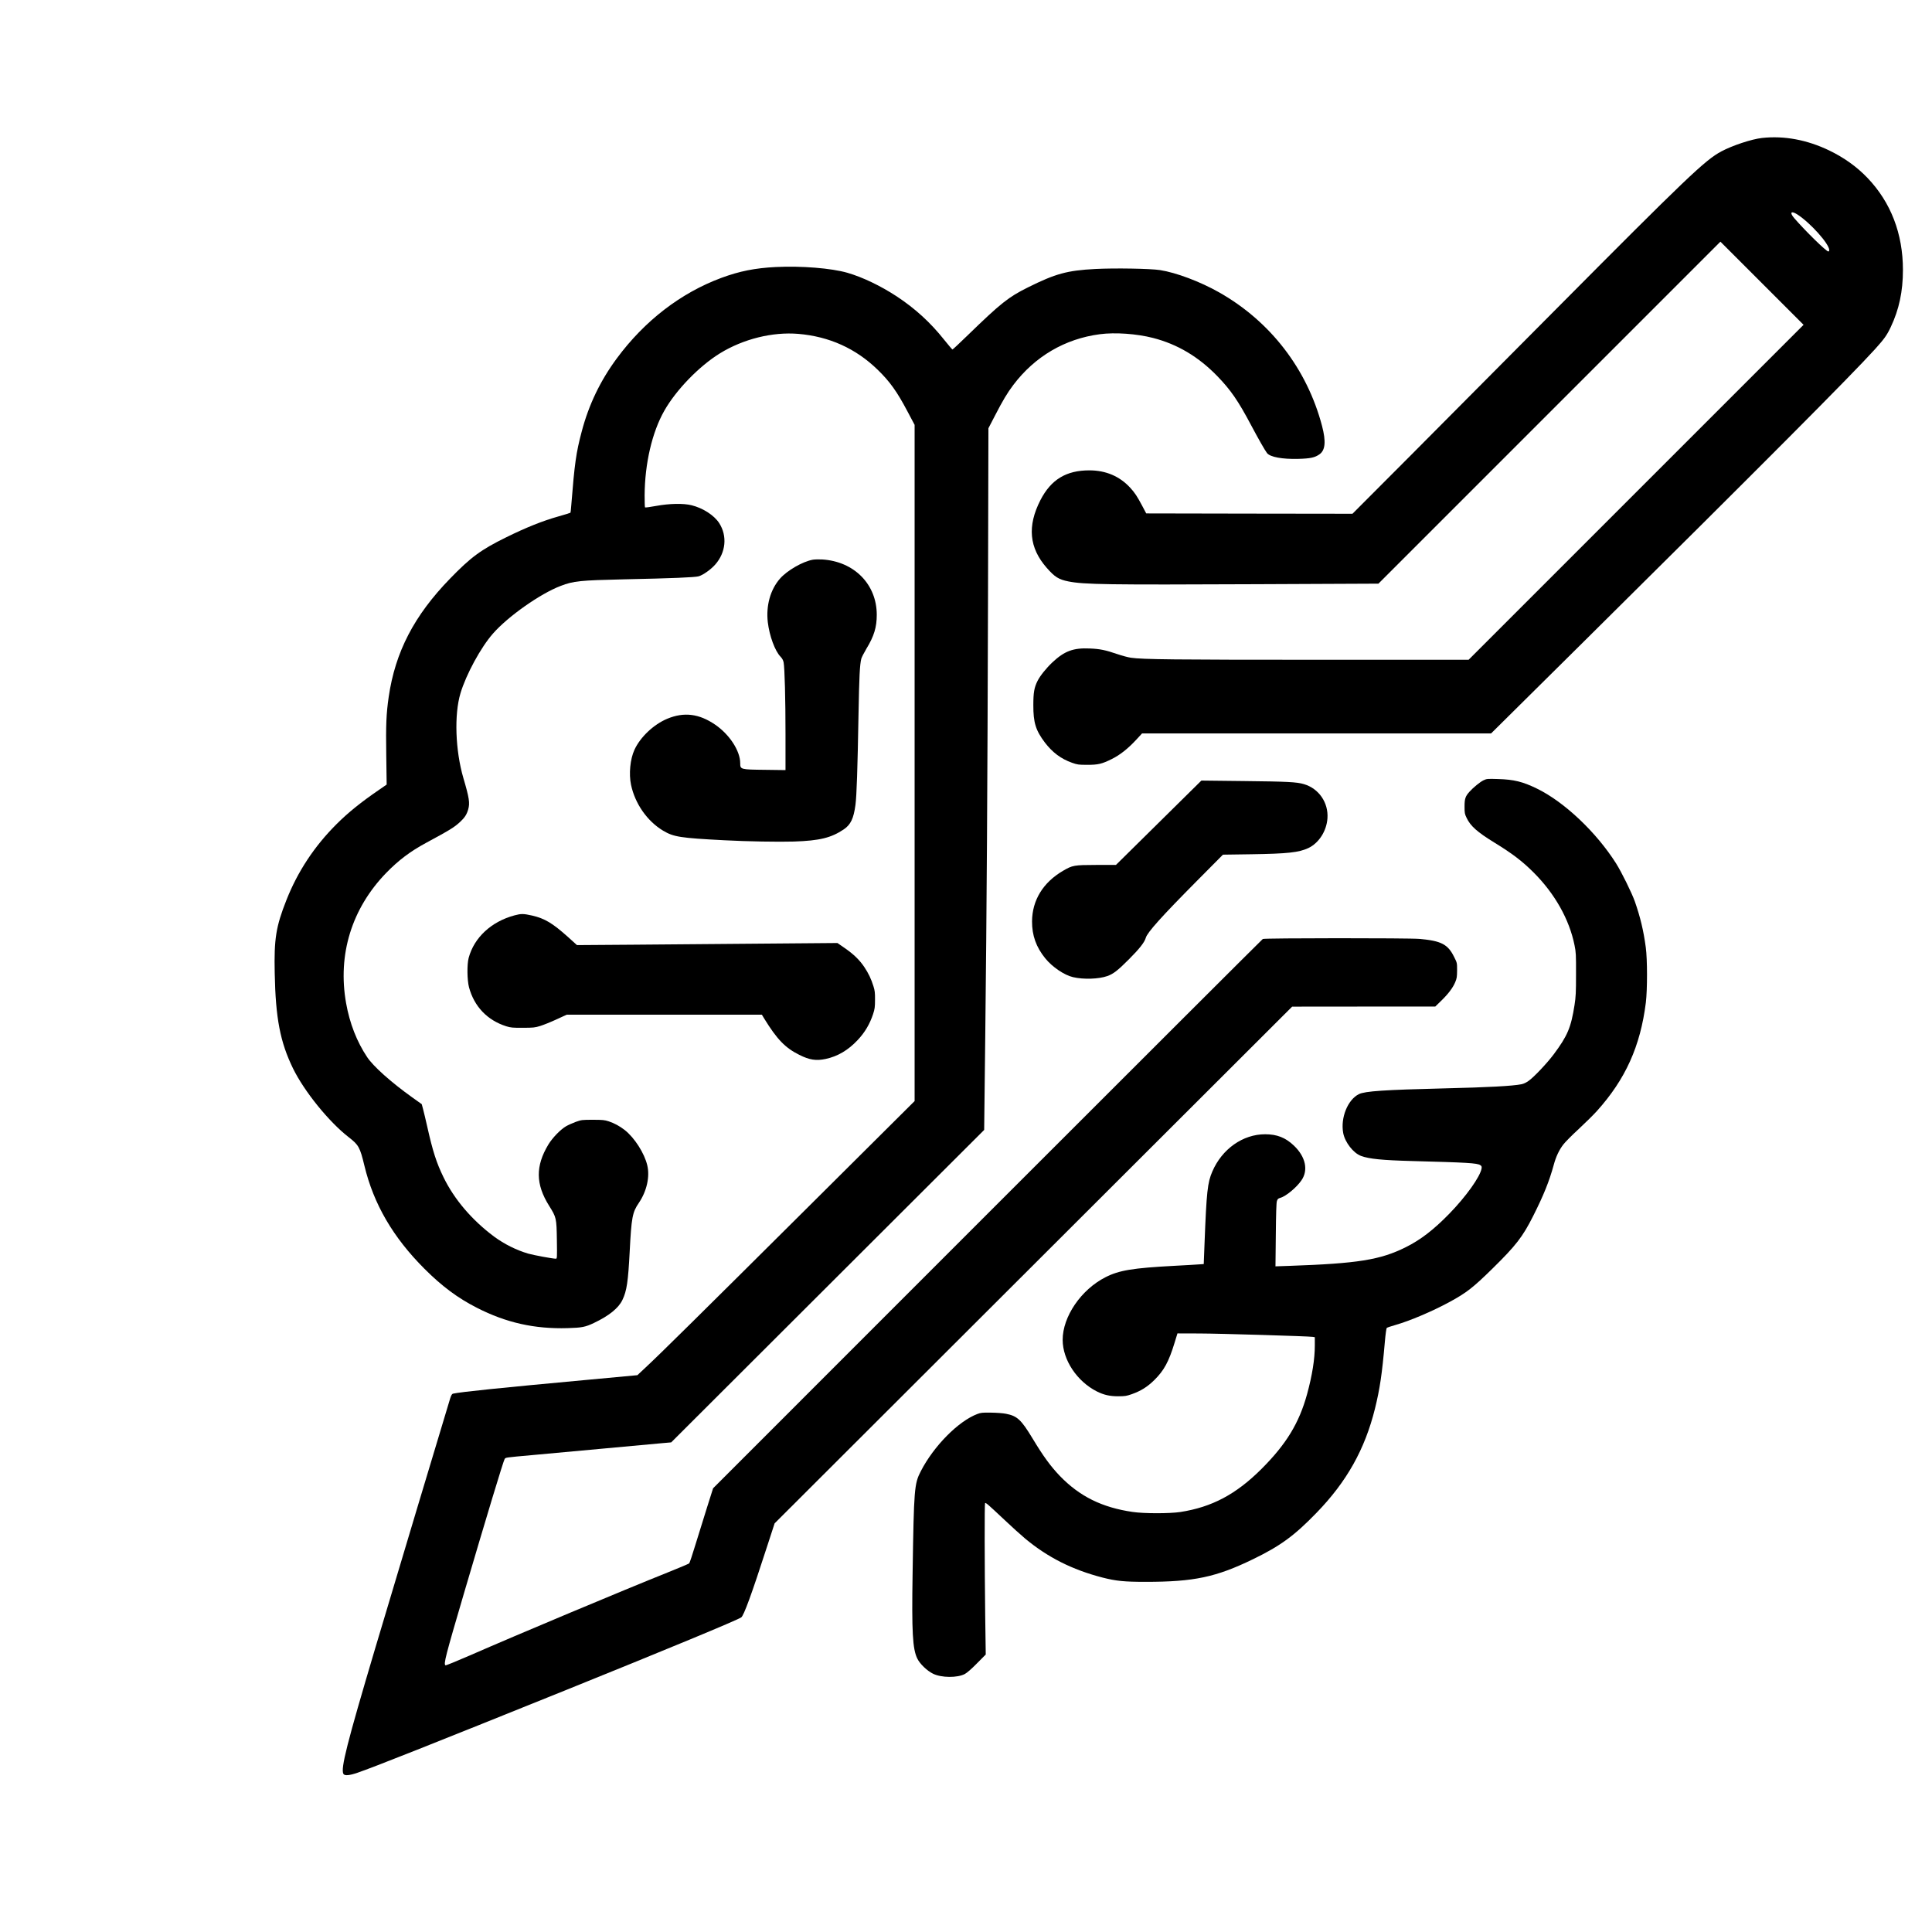 <?xml version="1.0" standalone="no"?>
<!DOCTYPE svg PUBLIC "-//W3C//DTD SVG 20010904//EN"
 "http://www.w3.org/TR/2001/REC-SVG-20010904/DTD/svg10.dtd">
<svg version="1.0" xmlns="http://www.w3.org/2000/svg"
 width="2858pt" height="2858pt" viewBox="0 0 2858 2858"
 preserveAspectRatio="xMidYMid meet">
<g transform="translate(0,2858) scale(0.1,-0.1)"
fill="#000000" stroke="none">
<path d="M26065 26539 c-153 -17 -437 -111 -602 -199 -241 -129 -508 -384
-2474 -2363 -722 -727 -1688 -1699 -2147 -2160 l-835 -837 -1525 2 -1526 3
-62 117 c-74 139 -106 187 -174 262 -156 170 -361 258 -605 258 -344 0 -567
-136 -724 -440 -197 -385 -167 -706 93 -1002 119 -136 177 -172 321 -201 231
-46 568 -51 2778 -41 l1808 8 2530 2530 2529 2529 615 -615 615 -615 -2477
-2477 -2478 -2478 -2235 0 c-2120 0 -2586 5 -2760 30 -41 6 -133 30 -205 55
-172 59 -255 76 -405 82 -243 11 -374 -38 -553 -206 -89 -84 -180 -197 -218
-272 -50 -99 -63 -174 -63 -359 -1 -260 35 -375 172 -556 111 -145 238 -240
399 -297 82 -29 98 -31 223 -31 162 -1 221 13 365 85 121 59 243 156 362 285
l87 94 2581 0 2582 0 1369 1356 c2604 2580 3974 3955 4311 4329 138 153 175
205 232 325 124 262 181 528 181 847 0 536 -179 1000 -524 1361 -159 166 -346
300 -568 407 -327 157 -665 220 -993 184z m521 -1130 c191 -122 474 -436 474
-529 0 -11 -6 -20 -14 -20 -30 0 -340 303 -504 493 -72 83 -48 114 44 56z"/>
<path d="M11475 24630 c-308 -16 -534 -61 -805 -161 -600 -223 -1134 -634
-1545 -1190 -245 -331 -416 -688 -520 -1084 -83 -313 -105 -471 -154 -1088 -4
-59 -10 -110 -13 -112 -3 -3 -83 -28 -179 -55 -228 -64 -479 -164 -774 -310
-370 -182 -520 -292 -828 -610 -531 -547 -810 -1084 -907 -1750 -36 -250 -43
-413 -36 -865 l6 -431 -107 -74 c-272 -186 -462 -339 -637 -514 -326 -326
-572 -698 -739 -1121 -155 -392 -184 -574 -173 -1080 13 -670 81 -1021 271
-1411 166 -339 531 -790 824 -1017 147 -114 166 -148 232 -422 137 -568 423
-1059 889 -1525 257 -257 490 -431 775 -576 432 -221 852 -315 1340 -301 214
6 265 16 394 78 221 105 362 219 419 340 64 133 84 270 107 714 26 506 40 581
135 720 117 172 166 388 125 557 -42 179 -189 408 -334 522 -75 58 -152 100
-236 128 -62 20 -89 23 -235 23 -160 0 -168 -1 -253 -31 -48 -18 -113 -47
-144 -65 -84 -50 -200 -170 -261 -270 -192 -319 -189 -587 11 -906 108 -172
110 -183 115 -505 4 -267 3 -278 -15 -278 -46 0 -327 52 -408 75 -175 51 -357
142 -507 253 -327 244 -588 550 -747 877 -104 213 -159 383 -241 750 -22 99
-50 214 -61 256 l-20 75 -143 102 c-312 223 -573 457 -664 593 -153 229 -259
500 -312 799 -128 719 83 1402 595 1929 179 184 355 317 585 441 363 196 421
232 509 314 67 63 95 107 117 182 27 95 16 169 -71 464 -119 408 -138 938 -43
1255 84 279 300 677 480 882 223 255 702 592 1003 706 190 73 286 82 935 97
717 15 1048 29 1106 45 65 19 177 98 243 172 159 179 183 423 60 615 -74 115
-241 223 -409 264 -122 30 -326 26 -523 -10 -86 -16 -160 -26 -165 -22 -4 4
-6 85 -6 179 3 470 110 931 290 1249 174 308 516 661 824 851 346 213 779 320
1160 288 458 -39 850 -216 1173 -530 180 -175 286 -322 443 -620 l104 -196 0
-5002 0 -5001 -1577 -1569 c-1628 -1619 -2177 -2162 -2397 -2367 l-127 -119
-732 -68 c-1334 -123 -1863 -178 -1994 -205 -16 -3 -26 -19 -42 -66 -27 -83
-916 -3047 -1111 -3703 -419 -1411 -512 -1777 -470 -1856 17 -30 87 -25 209
17 239 82 1100 423 3061 1214 1501 606 2545 1038 2615 1084 38 25 153 339 380
1041 l114 350 3828 3822 3828 3822 1059 1 1058 0 85 83 c107 103 175 194 210
277 24 57 27 78 28 176 0 110 0 111 -43 196 -93 190 -191 240 -514 269 -159
14 -2292 13 -2317 -1 -9 -5 -1842 -1835 -4074 -4067 l-4058 -4059 -90 -284
c-49 -157 -126 -404 -171 -550 -44 -146 -86 -270 -92 -276 -6 -7 -146 -66
-311 -132 -672 -269 -2229 -922 -2942 -1234 -189 -82 -347 -147 -353 -143 -30
19 0 134 275 1070 335 1138 581 1951 600 1981 15 24 0 22 410 59 149 14 614
56 1035 95 421 39 822 76 892 82 l127 11 2315 2311 2315 2311 16 1375 c22
1920 33 3655 41 6530 l6 2475 96 185 c115 223 182 336 272 455 319 422 763
683 1280 751 226 30 545 7 787 -55 361 -93 671 -277 950 -564 198 -204 310
-366 501 -727 109 -205 206 -375 235 -412 46 -59 225 -92 462 -86 181 5 246
19 315 68 86 61 97 190 37 420 -222 842 -764 1546 -1522 1975 -278 158 -636
293 -876 330 -145 22 -668 31 -958 16 -414 -22 -586 -69 -994 -272 -290 -144
-401 -233 -890 -707 -120 -117 -222 -212 -227 -212 -4 0 -59 64 -122 143 -204
257 -430 463 -703 643 -238 156 -505 284 -730 349 -237 68 -680 104 -1060 85z"/>
<path d="M12023 20300 c-150 -27 -379 -159 -485 -280 -142 -162 -208 -399
-180 -644 24 -202 106 -426 188 -510 26 -27 39 -52 46 -84 16 -87 28 -538 28
-1065 l0 -529 -302 4 c-363 4 -368 5 -368 98 0 183 -159 426 -372 571 -237
162 -460 189 -706 87 -202 -84 -401 -272 -487 -461 -63 -138 -84 -354 -50
-517 59 -279 239 -537 474 -678 157 -93 250 -108 907 -142 332 -18 806 -26
1029 -19 382 13 551 55 737 180 103 70 146 161 173 363 18 137 31 535 45 1336
10 560 19 737 41 825 6 22 40 88 75 147 114 187 154 319 154 503 0 452 -335
791 -810 819 -47 2 -108 1 -137 -4z"/>
<path d="M21945 17037 c-50 -24 -154 -109 -208 -170 -60 -67 -72 -103 -72
-217 0 -97 2 -110 31 -170 57 -120 158 -209 405 -361 268 -164 418 -278 584
-444 315 -314 530 -695 607 -1078 21 -103 23 -138 22 -427 0 -273 -3 -334 -22
-457 -52 -334 -104 -456 -309 -731 -98 -130 -283 -327 -366 -388 -38 -28 -75
-46 -110 -53 -128 -26 -492 -46 -1132 -61 -895 -22 -1180 -41 -1272 -85 -166
-82 -275 -350 -233 -576 26 -137 150 -297 265 -339 120 -44 312 -63 750 -75
821 -22 966 -30 1013 -61 20 -13 23 -22 19 -49 -20 -121 -230 -416 -480 -672
-228 -234 -424 -385 -642 -493 -377 -188 -710 -241 -1723 -276 l-204 -7 5 464
c3 322 8 475 16 501 10 31 18 39 50 48 82 22 241 153 313 259 105 151 62 349
-111 514 -125 119 -251 168 -426 168 -329 0 -637 -217 -781 -551 -71 -163 -86
-301 -115 -1057 l-12 -312 -71 -5 c-39 -3 -201 -13 -361 -21 -619 -33 -819
-66 -1020 -168 -362 -183 -636 -584 -635 -929 1 -295 211 -612 505 -761 104
-52 191 -72 315 -72 103 0 124 4 202 31 137 49 230 107 334 209 144 142 214
272 299 550 l43 140 323 -1 c309 -1 1608 -40 1677 -50 l32 -5 0 -124 c0 -200
-38 -438 -114 -717 -118 -430 -308 -741 -675 -1108 -376 -375 -733 -565 -1201
-637 -160 -24 -536 -24 -705 1 -453 66 -784 230 -1076 532 -138 144 -246 292
-405 556 -167 276 -226 332 -392 364 -43 9 -140 16 -222 17 -127 2 -152 -1
-202 -20 -281 -106 -646 -475 -837 -847 -96 -187 -102 -255 -121 -1511 -14
-873 0 -1119 70 -1261 38 -78 144 -180 232 -223 123 -61 361 -63 471 -4 32 17
101 77 180 158 l129 130 -8 570 c-9 754 -11 1662 -2 1670 10 10 42 -18 278
-240 113 -107 255 -235 315 -285 334 -278 695 -460 1142 -576 203 -52 324 -64
641 -64 715 0 1040 69 1588 335 402 195 610 346 939 686 448 462 715 938 865
1542 72 292 105 513 146 987 9 107 22 200 28 206 6 6 63 25 126 43 215 61 549
203 805 342 248 135 346 211 634 494 347 341 446 469 600 775 155 307 238 512
306 760 32 119 78 217 140 298 26 35 129 139 228 230 99 92 221 212 270 267
423 470 643 958 724 1605 23 192 23 637 -1 815 -33 248 -81 448 -162 680 -46
129 -195 431 -277 562 -293 463 -767 911 -1172 1108 -210 102 -339 134 -575
141 -159 5 -167 4 -215 -19z"/>
<path d="M17140 16409 l-632 -624 -292 0 c-329 -1 -349 -4 -491 -87 -296 -173
-456 -436 -458 -748 -1 -208 61 -381 195 -546 103 -128 283 -250 412 -279 153
-36 379 -29 506 16 88 31 155 82 320 248 157 157 231 252 250 319 22 79 239
320 753 838 l388 391 417 6 c540 8 706 26 847 92 155 74 269 251 282 440 16
231 -127 440 -347 505 -106 32 -246 39 -899 46 l-619 7 -632 -624z"/>
<path d="M7611 15039 c-343 -92 -597 -328 -678 -629 -26 -97 -23 -328 5 -435
77 -285 271 -488 552 -577 67 -20 93 -23 245 -22 155 0 178 3 257 27 48 15
156 58 240 97 l152 70 1443 0 1443 0 37 -61 c188 -305 310 -431 518 -534 150
-75 248 -90 389 -60 178 38 334 130 475 281 105 112 178 235 227 384 24 74 28
101 28 210 1 105 -3 137 -23 200 -33 107 -73 191 -135 284 -71 106 -159 191
-291 282 l-107 74 -1092 -9 c-600 -6 -1467 -13 -1926 -16 l-835 -6 -135 122
c-228 204 -342 272 -528 315 -128 29 -164 29 -261 3z"/>
</g>
</svg>
